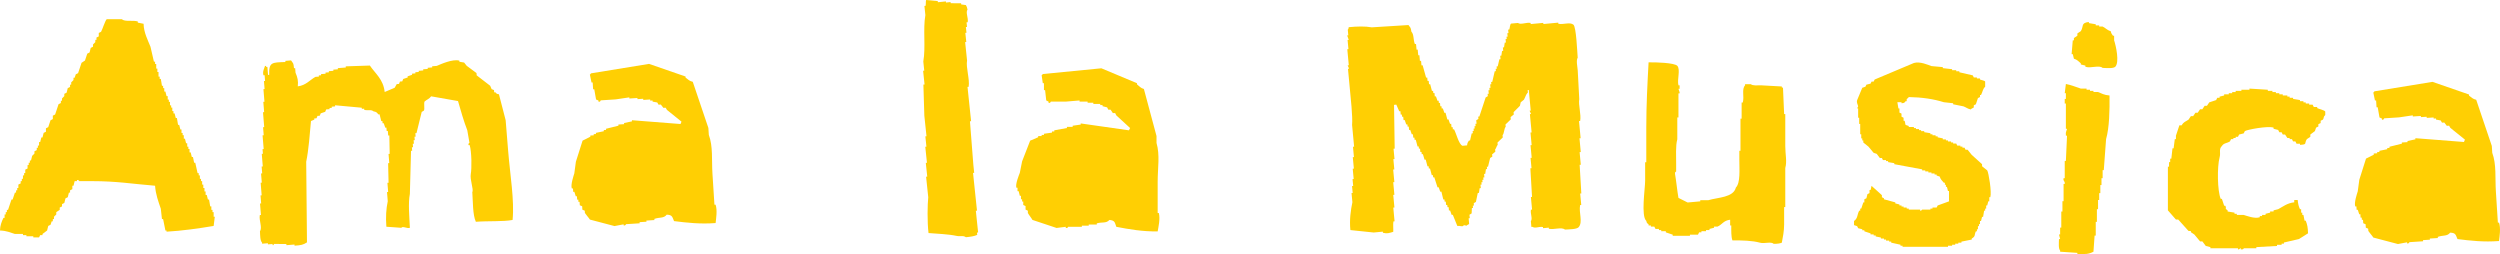 <?xml version="1.0" encoding="UTF-8"?><svg id="_レイヤー_2" xmlns="http://www.w3.org/2000/svg" viewBox="0 0 840.003 85.366"><defs><style>.cls-1{fill:#ffcf03;}</style></defs><g id="_レイヤー_11"><g><path class="cls-1" d="M100.059,29.018c2.765-.344,4.052-2.158,5.937-3.192,.385-.031,.769-.062,1.154-.093l-.031-.385,.769-.062-.031-.385c.513-.042,1.026-.083,1.539-.125l-.031-.385,1.154-.093-.031-.385c.513-.042,1.026-.083,1.539-.125l-.031-.385c.513-.042,1.026-.083,1.539-.125l-.031-.385c.898-.073,1.795-.145,2.693-.218l-.031-.385c2.703-.09,5.407-.18,8.11-.27,1.8,2.669,4.55,4.65,4.98,8.89,1.123-.478,2.246-.956,3.369-1.435l.676-1.216,.769-.062,.322-.801,.769-.062,.322-.801c.503-.17,1.005-.34,1.508-.509l-.031-.385,1.508-.509-.031-.385,1.154-.093-.031-.385c.385-.031,.769-.062,1.154-.093l-.031-.385c.513-.042,1.026-.083,1.539-.125l-.031-.385c.513-.042,1.026-.083,1.539-.125l-.031-.385,1.539-.125-.031-.385c.513-.042,1.026-.083,1.539-.125,1.315-.553,5.31-2.396,7.601-1.777l.031,.385,1.57,.26c.288,.364,.575,.728,.863,1.092,1.099,.815,2.197,1.629,3.296,2.444l.062,.769c1.514,1.168,3.029,2.336,4.543,3.504,.159,.374,.319,.749,.478,1.123l.801,.322,.062,.769,.385-.031c.573,.53,.237,.489,1.216,.676,.752,2.908,1.504,5.816,2.256,8.724,.28,3.462,.561,6.925,.842,10.387,.646,7.969,2.136,16.531,1.485,23.114-3.188,.612-8.184,.29-12.342,.613-1.09-2.342-.965-6.879-1.195-9.971,.542-.887-.88-4.131-.499-6.155,.322-1.711,.316-7.438-.394-9.649l-.385,.031c-.166-.626,.312-.716,.322-.801-.242-1.4-.485-2.801-.728-4.201-1.141-2.919-2.215-6.639-3.119-9.816-3.012-.53-6.024-1.061-9.035-1.591-.581,.858-1.369,1.033-2.184,1.726-.343,.544,.102,2.527-.241,3.071l-.738,.447c-.582,2.37-1.165,4.741-1.747,7.112l-.385,.031,.093,1.154-.385,.031,.093,1.154-.385,.031,.093,1.154-.385,.031,.093,1.154-.385,.031,.093,1.154-.385,.031c-.118,4.914-.271,9.573-.389,14.487-.617,3.036-.155,7.853,.002,11.357-.665,.445-2.495-.7-2.836,.021-1.688-.121-3.376-.243-5.064-.364-.248-3.315-.065-6.038,.468-8.557-.083-1.026-.166-2.052-.249-3.078l.385-.031-.249-3.078,.385-.031c-.048-2.19-.097-4.381-.145-6.571l.385-.031-.249-3.078,.385-.031c-.038-2.062-.076-4.125-.114-6.187-.128,.01-.256,.021-.385,.031-.042-.513-.083-1.026-.125-1.539l-.385,.031-.093-1.154-.385,.031c-.17-.503-.34-1.005-.509-1.508l-.385,.031-.062-.769-.385,.031-.572-2.277-.385,.031c-.615-.673-.545-.823-1.632-1.029-.923-.738-1.906-.157-3.14-.52l-.031-.385-.769,.062-.031-.385c-2.991-.274-5.982-.548-8.973-.822l.031,.385c-.385,.031-.769,.062-1.154,.093l.031,.385c-.256,.021-.513,.042-.769,.062l.031,.385-1.154,.093-.322,.801c-.503,.17-1.005,.34-1.508,.509l-.322,.801-.769,.062-.322,.801-.769,.062,.031,.385-1.123,.478c-.395,4.307-.769,9.648-1.602,13.683,.086,9.028,.172,18.058,.258,27.086-1.287,.82-1.909,.957-4.17,1.112l-.031-.385-2.693,.218-.031-.385c-1.421-.014-2.842-.028-4.263-.042l.031,.385-.385,.031-.031-.385c-.513,.042-1.026,.083-1.539,.125l-.031-.385c-.641,.052-1.282,.104-1.924,.156l-.031-.385c-.662-.607-.631-2.554-.696-3.816,.87-1.222-.398-3.673-.052-5.417,.128-.01,.256-.021,.385-.031-.104-1.282-.208-2.565-.312-3.847l.385-.031-.218-2.693,.385-.031c-.114-1.41-.229-2.821-.343-4.232l.385-.031-.249-3.078,.385-.031c-.062-.769-.125-1.539-.187-2.308l.385-.031-.343-4.232,.385-.031-.125-1.539,.385-.031c-.125-1.539-.249-3.078-.374-4.617l.385-.031c-.073-.898-.145-1.795-.218-2.693l.385-.031c-.135-1.667-.27-3.334-.405-5.001l.385-.031c-.093-1.154-.187-2.308-.281-3.462l.385-.031c-.114-1.41-.229-2.821-.343-4.232l.385-.031c-.073-.898-.145-1.795-.218-2.693l.385-.031-.156-1.924-.385,.031c-.393-1.238,.264-2.325,.52-3.14l.385-.031,.031,.385,.385-.031c.073,.898,.145,1.795,.218,2.693,.128-.01,.256-.021,.385-.031-.13-4.324,.933-4.144,5.459-4.315l-.031-.385c.641-.052,1.282-.104,1.924-.156,.729,1.14,.786,.632,.988,2.631l.385-.031,.125,1.539c.727,1.686,.951,2.748,.759,4.585Z"/><path class="cls-1" d="M311.985,78.306c-.468-3.915-.341-9.658-.093-12.021-.241-2.303-.482-4.607-.723-6.91l.384-.04c-.147-1.407-.294-2.815-.442-4.223l-.04-.384,.384-.04-.562-5.374,.384-.04c-.12-1.151-.241-2.303-.361-3.455l.384-.04c-.241-2.303-.482-4.607-.723-6.91-.105-3.481-.211-6.964-.316-10.445l.384-.04c-.161-1.535-.321-3.071-.482-4.607l.384-.04c-.107-1.024-.214-2.047-.321-3.071,.859-4.805-.151-10.827,.697-15.596l-.321-3.071,.384-.04c.175-.816,.01-1.33,.183-1.96,1.306,.122,2.613,.244,3.919,.366l.04,.384c.896-.094,1.791-.187,2.687-.281l.04,.384c.512-.054,1.024-.107,1.536-.161l.04,.384c1.165,.008,2.33,.015,3.495,.023l.04,.384c.525,.074,1.05,.149,1.576,.223,.283,.563,.358,.599,.544,1.495-.708,1.031,.338,2.78,.058,4.263l-.384,.04,.161,1.536-.384,.04,.201,1.919-.384,.04,.321,3.071-.384,.04c.214,2.047,.428,4.095,.642,6.142-.419,2.438,.968,6.377,.54,8.869l-.384,.04c.201,1.919,.402,3.839,.602,5.758,.201,1.919,.402,3.839,.602,5.758l-.384,.04c.381,4.875,.761,9.752,1.142,14.628,.094,.896,.187,1.791,.281,2.687l-.384,.04c.442,4.222,.883,8.446,1.325,12.668l-.384,.04c.254,2.431,.509,4.863,.763,7.294l-.384,.04,.08,.768c-.899,.45-2.336,.647-3.799,.785-.939-.685-1.866-.168-3.151-.447-2.721-.59-6.495-.716-9.414-.956Z"/><path class="cls-1" d="M48.247,7.992c.05,2.918,1.442,5.537,2.316,7.719,.386,1.672,.772,3.345,1.158,5.018h.386v.772h.386v1.544h.386v1.158h.386v1.544h.386v.772h.386l.386,2.316h.386v.772h.386v1.158h.386l.386,1.544h.386v1.158h.386v.772h.386v1.158h.386v.772h.386v1.158h.386v.772h.386l.386,1.544h.386c.129,.772,.257,1.544,.386,2.316h.386l.386,1.544h.386v1.158h.386v.772h.386v1.158h.386l.386,1.544h.386v1.158h.386v.772h.386v1.158h.386l.386,1.544h.386c.129,.643,.257,1.287,.386,1.93h.386c.257,1.158,.515,2.316,.772,3.474h.386v.772h.386v1.158h.386v.772h.386v1.158h.386v1.158h.386v1.158h.386v1.158h.386l.386,1.544h.386c.129,.772,.257,1.544,.386,2.316h.386v1.158h.386v.772h.386v1.544h.386l-.386,3.088c-4.929,.828-10.509,1.628-15.825,1.93v-.386h-.386c-.257-1.286-.515-2.573-.772-3.86h-.386c-.129-1.158-.257-2.316-.386-3.474-.797-2.343-1.734-4.786-1.93-7.719-7.874-.638-12.744-1.542-21.228-1.544h-4.246c-.095-.021-.128-.496-.772-.386v.386h-.772l-.386,1.544h-.386v1.158l-.772,.386v.772h-.386l-.386,1.544-.772,.386-.386,1.544c-.257,.129-.515,.257-.772,.386v.772c-.257,.129-.515,.257-.772,.386v.772l-1.158,.772v.772l-.772,.772v.772h-.386v.772h-.386l-.386,1.158-.772,.386-.386,1.544-1.544,1.158v.386h-.772l-.386,.772h-1.93v-.386h-2.316v-.386h-1.158v-.386h-2.702c-1.586-.481-2.814-1.098-5.018-1.158,.029-1.682,.562-3.023,1.158-4.246h.386v-1.158h.386v-.772h.386v-.772h.386c.386-1.158,.772-2.316,1.158-3.474h.386l.772-2.316h.386v-.772h.386v-.772h.386v-1.158l.772-.386v-.772h.386v-.772h.386v-1.158h.386v-.772h.386v-1.158l.772-.386v-1.158h.386v-.772h.386v-.772h.386l.386-1.544,.772-.772v-.772l.772-.386v-.772h.386v-.772h.386v-1.158h.386c.129-.515,.257-1.029,.386-1.544h.386l.386-1.544,.772-.386v-1.158l.772-.386c.257-.772,.515-1.544,.772-2.316l.772-.386v-1.158c.257-.129,.515-.257,.772-.386,.386-1.158,.772-2.316,1.158-3.474l.772-.386v-.772h.386v-.772l.772-.772v-.772l.772-.386,.386-1.544c.257-.129,.515-.257,.772-.386v-.772h.386v-.772l.772-.772v-.772h.386l.386-1.158,.772-.386c.386-1.158,.772-2.316,1.158-3.474,.386-.257,.772-.515,1.158-.772,.257-.772,.515-1.544,.772-2.316,.257-.129,.515-.257,.772-.386,.129-.515,.257-1.029,.386-1.544l.772-.386v-.772l.772-.772v-.772h.386v-.772c.257-.129,.515-.257,.772-.386v-1.158c.257-.129,.515-.257,.772-.386,.435-.705,1.434-3.971,1.93-4.246h5.018c1.129,.982,3.733,.238,5.404,.772v.386c.643,.129,1.287,.257,1.93,.386Zm-6.947,28.562c.322,1.218,1.118,1.762,1.544,2.702l.386,1.93,.772,.386v1.544h.386v1.158h.386v.772h.386c.129,.901,.257,1.801,.386,2.702h.386c-.092,.911-.163,.954-.386,1.544-3.34-.2-6.595-1.295-9.649-1.544,.145-4.893,3.799-6.641,4.632-11.193h.772Z"/><path class="cls-1" d="M453.158,9.136c2.748-.274,5.557-.354,7.758,.048,4.111-.256,8.223-.512,12.333-.768,.625,.954,.741,.587,.985,2.234,.907,.913,.585,2.785,1.165,4.155,.128-.012,.256-.024,.384-.036l.18,1.921,.384-.036c.06,.64,.12,1.281,.18,1.921l.384-.036,.18,1.921,.384-.036,.144,1.537,.384-.036c.388,1.385,.777,2.77,1.165,4.155l.384-.036,.108,1.153,.384-.036,.108,1.153,.384-.036c.2,.757,.4,1.513,.6,2.27l.384-.036,.072,.769,.384-.036,.108,1.153,.384-.036c.176,.5,.352,1.001,.528,1.501l.384-.036,.072,.769,.384-.036,.108,1.153,.384-.036,.072,.769,.384-.036c.176,.5,.352,1.001,.528,1.501l.384-.036c.2,.757,.4,1.513,.6,2.27l.384-.036,.528,1.501,.384-.036,.108,1.153,.384-.036,.072,.769,.384-.036c.763,1.363,1.601,5.068,2.846,5.548,.512-.048,1.025-.096,1.537-.144,.123-.89,.239-.991,.624-1.609l.384-.036c.184-.793,.368-1.585,.552-2.378l.384-.036-.072-.769,.384-.036-.072-.769,.384-.036-.072-.769,.384-.036-.072-.769,.384-.036-.108-1.153,.733-.456-.072-.769,.384-.036c.705-2.133,1.409-4.267,2.114-6.401,.244-.152,.488-.304,.733-.456l-.072-.769,.384-.036-.108-1.153,.384-.036-.072-.769,.384-.036-.108-1.153,.384-.036-.072-.769,.384-.036c.276-1.189,.552-2.378,.829-3.567l.384-.036-.072-.769,.384-.036-.072-.769,.384-.036c.184-.793,.368-1.585,.552-2.378l.384-.036-.108-1.153,.384-.036,.24-1.573,.384-.036c-.036-.384-.072-.769-.108-1.153l.384-.036,.24-1.573,.384-.036-.108-1.153,.384-.036-.072-.769,.384-.036-.108-1.153,.384-.036-.108-1.153,.384-.036c.197-.503,.207-1.737,.588-1.993,.769-.072,1.537-.144,2.306-.216,1.022,.708,2.779-.288,4.263-.012l.036,.384c1.409-.132,2.818-.264,4.227-.396l.036,.384c1.665-.156,3.331-.312,4.996-.468l.036,.384c1.848,.344,3.777-.669,5.068,.3,.947,.878,1.264,9.006,1.429,11.108-.571,.824-.116,2.89,.012,4.263,.172,3.214,.344,6.429,.516,9.643-.354,1.918,.699,5.177,.3,7.337l-.384,.036,.54,5.764-.384,.036c.144,1.537,.288,3.075,.432,4.611l-.384,.036,.396,4.227-.384,.036c.144,1.537,.418,8.073,.562,9.609l-.384,.036c.12,1.281,.24,2.562,.36,3.843l-.384,.036c-.484,2.63,.989,5.63-.468,7.41-.679,.755-3.186,.725-4.575,.817-1.336-.936-3.583,.104-5.452-.264l-.036-.384c-.64,.06-1.281,.12-1.921,.18l-.036-.384c-1.302-.253-2.622,.579-3.495-.06l-.384,.036-.18-1.921c.666-.947-.234-2.485,.024-3.879l.384-.036-.396-4.227,.384-.036c-.144-1.537-.418-8.073-.562-9.609l.384-.036c-.108-1.153-.216-2.306-.324-3.459l.384-.036c-.132-1.409-.264-2.818-.396-4.227l.384-.036c-.132-1.409-.264-2.818-.396-4.227l.384-.036c-.192-2.049-.384-4.099-.576-6.149l.384-.036-.492-1.117,.384-.036c-.216-2.306-.432-4.612-.648-6.917l-.384,.036,.072,.769c-.72,.747-.778,1.518-1.321,2.45-.36,.292-.721,.584-1.081,.877l-.276,1.189c-.709,.713-1.417,1.425-2.126,2.138l.072,.769c-.36,.292-.721,.584-1.081,.877l.072,.769c-.592,.572-1.185,1.145-1.777,1.717l.072,.769c-.592,.572-.464,2.239-1.057,2.811l.072,.769c-.592,.572-1.185,1.145-1.777,1.717l.072,.769c-.36,.292-.507,1.25-.868,1.542l.072,.769c-.36,.292-.721,.584-1.081,.877l.072,.769c-.244,.152-.488,.304-.733,.456-.276,1.189-.442,1.729-.718,2.918l-.384,.036,.072,.769-.384,.036c-.08,.524-.16,1.049-.24,1.573l-.384,.036,.108,1.153-.384,.036,.072,.769-.384,.036,.072,.769-.384,.036,.072,.769-.384,.036,.108,1.153-.384,.036-.24,1.573-.384,.036c-.276,1.189-.353,1.808-.63,2.997l-.733,.456,.072,.769-.384,.036,.072,.769-.384,.036c-.068,.652-.009,1.142-.077,1.795l-.733,.456,.108,1.153-.384,.036c.024,.256,.142,1.643,.166,1.899-.244,.152-.488,.304-.733,.456,.036,.384-1.179-.289-1.143,.095-.313,.514-1.283-.016-2.099,.113-.504-1.245-1.009-2.49-1.513-3.735l-.384,.036-.528-1.501-.384,.036-.108-1.153-.384,.036-.072-.769-.384,.036-.108-1.153-.384,.036-.072-.769c-.128,.012-.256,.024-.384,.036l-.636-2.654-.384,.036-.528-1.501-.384,.036c-.364-1.129-.729-2.258-1.093-3.387l-.384,.036-.072-.769-.384,.036c-.2-.757-.4-1.513-.6-2.27l-.384,.036-.072-.769-.384,.036-.6-2.27-.384,.036c-.188-.628-.376-1.257-.564-1.885l-.384,.036-.072-.769-.384,.036-.108-1.153-.384,.036-.072-.769-.384,.036c-.2-.757-.4-1.513-.6-2.27-.128,.012-.256,.024-.384,.036l-.072-.769-.384,.036-.108-1.153-.384,.036c-.176-.5-.352-1.001-.528-1.501l-.384,.036-.108-1.153-.384,.036-.072-.769-.384,.036-.528-1.501-.384,.036-.108-1.153-.384,.036-.072-.769-.384,.036-.108-1.153-.384,.036-.985-2.234c-.256,.024-.512,.048-.769,.072,.072,4.903,.144,9.808,.216,14.711l-.384,.036c.108,1.153,.216,2.306,.324,3.459l-.384,.036,.324,3.459-.384,.036c.132,1.409,.264,2.818,.396,4.227l-.384,.036c.132,1.409,.264,2.818,.396,4.227l-.384,.036c.132,1.409,.264,2.818,.396,4.227l-.384,.036c.144,1.537,.288,3.075,.432,4.611l-.384,.036c-.175,.926,.015,2.692-.06,3.495-1.298,.371-1.953,.698-3.459,.324l-.036-.384c-1.025,.096-2.05,.192-3.074,.288-2.61-.272-5.22-.544-7.83-.817-.361-3.464,.123-6.71,.673-9.367-.096-1.025-.192-2.05-.288-3.074l.384-.036-.216-2.306,.384-.036-.216-2.306,.384-.036-.324-3.459,.384-.036c-.12-1.281-.24-2.562-.36-3.843l.384-.036c-.108-1.153-.216-2.306-.324-3.459l.384-.036c-.228-2.434-.456-4.868-.684-7.301,.255-2.751-.459-9.035-.877-13.486-.168-1.793-.336-3.587-.504-5.38l.384-.036-.492-1.117,.384-.036c-.168-1.793-.336-3.587-.504-5.38l.384-.036-.288-3.074,.384-.036-.528-1.501,.384-.036-.18-1.921s.243-.018,.312-.805Z"/><path class="cls-1" d="M709.191,10.467c.246,.889,.344,.918,.772,1.544h.386v1.544c.62,1.843,1.843,7.403,.386,8.877-.702,.649-2.918,.424-4.246,.386-1.238-1.067-4.023,.256-5.79-.386v-.386c-.515-.129-1.029-.257-1.544-.386v-.386c-.798-.641-1.169-1.231-2.316-1.544l-.386-1.544h-.386c.129-1.544,.257-3.088,.386-4.632h.386v-.772c.386-.257,.772-.515,1.158-.772v-.772l1.158-.772c1.044-1.595-.091-2.768,2.702-3.088v.386c.772,.129,1.544,.257,2.316,.386v.386h1.158v.386h1.158c.938,.414,1.483,1.227,2.702,1.544Z"/><path class="cls-1" d="M553.926,20.952c2.392-.065,8.644,.139,9.649,1.158,1.138,1.292-.13,4.617,.386,6.562h.386v1.158h-.386l.386,1.158v.386h-.386v8.105h-.386v7.333c-.614,2.131-.372,5.736-.386,8.491v2.316c-.026,.111-.5,.116-.386,.772,.419,2.395,.745,5.772,1.158,8.105,1.029,.515,2.059,1.029,3.088,1.544,1.415-.129,2.831-.257,4.246-.386v-.386h2.702c3.285-.982,8.398-.854,9.263-4.246,1.572-1.631,1.152-6.047,1.158-9.263v-3.088h.386v-10.807h.386v-5.404h.386c.575-2.038-.451-4.436,.772-5.79v-.386h1.93c.653,.58,2.244,.382,3.474,.386,2.316,.129,4.632,.257,6.947,.386v.386h.386c.129,2.959,.257,5.918,.386,8.877h.386v10.807c.002,2.759,.627,5.089,0,7.333v13.123h-.386v5.79c-.008,2.376-.417,4.211-.772,6.176-.721,.273-1.509,.383-2.702,.386-.994-.871-3.102,.038-4.632-.386-2.584-.716-5.98-.793-9.263-.772-.449-1.197-.404-3.255-.386-5.018h-.386v-1.93c-2.268,.279-2.608,1.582-4.246,2.316h-1.158v.386c-.515,.129-1.029,.257-1.544,.386v.386h-1.158v.386h-1.544v.386h-.772l-.386,.772h-2.702v.386h-5.79v-.386l-2.316-.772v-.386h-1.544v-.386h-.772v-.386h-1.158c-.129-.257-.257-.515-.386-.772h-1.158v-.386h-.772v-.386c-.587-.521-.506-.201-.772-1.158-1.827-1.647-.395-10.727-.386-13.509v-6.176h.386v-11.579c0-7.745,.389-14.97,.772-22Z"/><path class="cls-1" d="M232.767,27.476c1.749,5.173,3.499,10.348,5.248,15.521l.148,2.311c1.453,3.979,.918,8.293,1.223,13.072,.222,3.466,.444,6.934,.666,10.4l.385-.025c.653,1.858,.156,4.804,.009,6.188-5.059,.4-9.633-.104-13.965-.653-.626-1.425-.548-2.085-2.459-2.163-1.029,1.324-2.392,.776-4.163,1.427l.025,.385c-.899,.058-1.798,.115-2.696,.173l.025,.385c-.77,.049-1.541,.099-2.311,.148l.025,.385c-1.541,.099-3.082,.197-4.622,.296,0,0,.039,.498-.746,.434l-.025-.385c-1.019,.194-2.038,.388-3.057,.582-2.754-.726-5.508-1.452-8.261-2.179-.474-.739-1.226-1.497-1.689-2.212l-.049-.77-.795-.336-.074-1.156-.795-.336-.074-1.156-.385,.025-.049-.77-.385,.025-.074-1.156-.385,.025c-.161-.505-.323-1.011-.484-1.516l-.385,.025-.074-1.156-.385,.025c-.462-1.25,.589-4.27,.835-5.081,.175-1.3,.349-2.601,.524-3.901,.751-2.368,1.502-4.737,2.252-7.106,.866-.456,1.691-.798,2.622-1.328l-.025-.385,1.156-.074-.025-.385,.77-.049-.025-.385c.891-.186,1.781-.372,2.672-.558l-.025-.385,.77-.049-.025-.385c1.396-.347,2.792-.694,4.188-1.042l-.025-.385,1.926-.123-.025-.385c.891-.186,1.781-.372,2.672-.558l-.025-.385c5.441,.425,10.884,.85,16.326,1.276l.336-.795c-1.631-1.314-3.263-2.628-4.893-3.941l-.434-.746-.77,.049c-.281-.369-.563-.737-.844-1.106-.257,.016-.514,.033-.77,.049l-.434-.746-1.565-.287-.025-.385-.77,.049-.025-.385c-.77,.049-1.541,.099-2.311,.148l-.025-.385c-.642,.041-1.284,.082-1.926,.123l-.025-.385c-.77,.049-1.541,.099-2.311,.148l-.385,.025-.025-.385c-1.532,.227-3.065,.454-4.598,.681-1.669,.107-3.338,.214-5.007,.321-.065,.019-.095,.647-.746,.434l-.025-.385-.795-.336c-.202-1.147-.405-2.295-.607-3.442l-.385,.025-.148-2.311-.385,.025c-.186-.891-.372-1.781-.558-2.672,.416-.353,.059,.045,.361-.41,6.506-1.061,13.015-2.122,19.521-3.183,4.087,1.414,8.175,2.829,12.261,4.243l.025,.385c.837,.591,1.247,1.148,2.41,1.393Zm-21.197,25.336l-.025-.385c1.208-.443,3.218-.003,3.876,.139,1.027-.066,2.054-.132,3.081-.197,2.551,.569,4.684,.865,8.163,.638,.357,.413-.048,.063,.41,.361,.033,.514,.066,1.027,.099,1.541-1.185,1.623-2.371,3.246-3.556,4.869l-.77,.049,.025,.385c-.537,.567-.489,.23-.696,1.205-1.196,.394-1.688,1.23-2.598,1.713l-1.901,.508-.336,.795c-2.009,1.035-7.891-1.484-9.392-1.719-.372-1.781-.744-3.562-1.116-5.343l.385-.025-.049-.77,.385-.025-.049-.77,.385-.025,.311-1.18c1.029-.361,.871-.148,1.082-1.23,.762-.178,1.524-.355,2.286-.533Z"/><path class="cls-1" d="M832.004,33.515c1.749,5.173,3.499,10.348,5.248,15.521l.148,2.311c1.453,3.979,.918,8.293,1.223,13.072,.222,3.466,.444,6.934,.666,10.4l.385-.025c.653,1.858,.156,4.804,.009,6.188-5.059,.4-9.633-.104-13.965-.653-.626-1.425-.548-2.085-2.459-2.163-1.029,1.324-2.392,.776-4.163,1.427l.025,.385c-.899,.058-1.798,.115-2.696,.173l.025,.385c-.77,.049-1.541,.099-2.311,.148l.025,.385c-1.541,.099-3.082,.197-4.622,.296,0,0,.039,.498-.746,.434l-.025-.385c-1.019,.194-2.038,.388-3.057,.582-2.754-.726-5.508-1.452-8.261-2.179-.474-.739-1.226-1.497-1.689-2.212l-.049-.77-.795-.336-.074-1.156-.795-.336-.074-1.156-.385,.025-.049-.77-.385,.025-.074-1.156-.385,.025-.484-1.516-.385,.025-.074-1.156-.385,.025c-.462-1.25,.589-4.27,.835-5.081,.175-1.3,.349-2.601,.524-3.901,.751-2.368,1.502-4.737,2.252-7.106,.866-.456,1.691-.798,2.622-1.328l-.025-.385c.385-.025,.77-.049,1.156-.074l-.025-.385c.257-.016,.514-.033,.77-.049l-.025-.385c.891-.186,1.781-.372,2.672-.558l-.025-.385c.257-.016,.514-.033,.77-.049l-.025-.385c1.396-.347,2.792-.694,4.188-1.042l-.025-.385c.642-.041,1.284-.082,1.926-.123l-.025-.385c.891-.186,1.781-.372,2.672-.558l-.025-.385c5.441,.425,10.884,.85,16.326,1.276l.336-.795c-1.631-1.314-3.263-2.628-4.893-3.941l-.434-.746c-.257,.016-.514,.033-.77,.049-.281-.369-.563-.737-.844-1.106l-.77,.049-.434-.746c-.522-.096-1.044-.191-1.565-.287l-.025-.385-.77,.049-.025-.385c-.77,.049-1.541,.099-2.311,.148l-.025-.385c-.642,.041-1.284,.082-1.926,.123l-.025-.385c-.77,.049-1.541,.099-2.311,.148l-.385,.025-.025-.385c-1.532,.227-3.065,.454-4.598,.681l-5.007,.321c-.065,.019-.095,.647-.746,.434l-.025-.385c-.265-.112-.53-.224-.795-.336-.202-1.147-.405-2.295-.607-3.442l-.385,.025-.148-2.311-.385,.025-.558-2.672c.416-.353,.059,.045,.361-.41,6.506-1.061,13.015-2.122,19.521-3.183,4.087,1.414,8.175,2.829,12.261,4.243l.025,.385c.837,.591,1.247,1.148,2.41,1.393Zm-21.197,25.336l-.025-.385c1.208-.443,3.218-.003,3.876,.139,1.027-.066,2.054-.132,3.081-.197,2.551,.569,4.684,.865,8.163,.638,.357,.413-.048,.063,.41,.361l.099,1.541c-1.185,1.623-2.371,3.246-3.556,4.869l-.77,.049,.025,.385c-.537,.567-.489,.23-.696,1.205-1.196,.394-1.688,1.23-2.598,1.713l-1.901,.508-.336,.795c-2.009,1.035-7.891-1.484-9.392-1.719-.372-1.781-.744-3.562-1.116-5.343l.385-.025-.049-.77,.385-.025-.049-.77,.385-.025,.311-1.18c1.029-.361,.871-.148,1.082-1.23,.762-.178,1.524-.355,2.286-.533Z"/><path class="cls-1" d="M384.346,29.891c1.415,5.275,2.831,10.55,4.246,15.825v2.316c1.196,4.063,.387,8.334,.386,13.123v10.421h.386c.533,1.896-.151,4.804-.386,6.176-5.074,.076-9.607-.719-13.895-1.544-.534-1.462-.414-2.116-2.316-2.316-1.111,1.255-2.436,.621-4.246,1.158v.386h-2.702v.386h-2.316v.386h-4.632s.007,.499-.772,.386v-.386c-1.029,.129-2.059,.257-3.088,.386-2.702-.901-5.404-1.801-8.105-2.702-.426-.768-1.128-1.573-1.544-2.316v-.772l-.772-.386v-1.158c-.257-.129-.515-.257-.772-.386v-1.158h-.386v-.772h-.386v-1.158h-.386l-.386-1.544h-.386v-1.158h-.386c-.381-1.277,.86-4.224,1.158-5.018,.257-1.286,.515-2.573,.772-3.86,.901-2.316,1.801-4.632,2.702-6.947,.894-.399,1.739-.688,2.702-1.158v-.386h1.158v-.386h.772v-.386c.901-.129,1.801-.257,2.702-.386v-.386h.772v-.386c1.415-.257,2.831-.515,4.246-.772v-.386h1.93v-.386c.901-.129,1.801-.257,2.702-.386v-.386c5.403,.772,10.808,1.544,16.211,2.316l.386-.772c-1.544-1.415-3.088-2.831-4.632-4.246l-.386-.772h-.772l-.772-1.158h-.772l-.386-.772c-.515-.129-1.029-.257-1.544-.386v-.386h-.772v-.386h-2.316v-.386h-1.93v-.386h-2.702v-.386c-1.544,.129-3.088,.257-4.632,.386h-5.018c-.066,.014-.136,.64-.772,.386v-.386l-.772-.386c-.129-1.158-.257-2.316-.386-3.474h-.386v-2.316h-.386c-.129-.901-.257-1.801-.386-2.702,.438-.326,.056,.049,.386-.386,6.561-.643,13.124-1.287,19.685-1.93,3.988,1.672,7.977,3.345,11.965,5.018v.386c.797,.643,1.171,1.226,2.316,1.544Zm-22.772,23.93v-.386c1.233-.365,3.211,.203,3.86,.386h3.088c2.51,.731,4.62,1.162,8.105,1.158,.33,.435-.052,.06,.386,.386v1.544c-1.286,1.544-2.573,3.088-3.86,4.632h-.772v.386c-.573,.532-.503,.198-.772,1.158-1.219,.317-1.763,1.12-2.702,1.544-.643,.129-1.287,.257-1.93,.386l-.386,.772c-2.071,.905-7.78-1.985-9.263-2.316-.257-1.801-.515-3.603-.772-5.404h.386v-.772h.386v-.772h.386l.386-1.158c1.05-.294,.879-.092,1.158-1.158,.772-.129,1.544-.257,2.316-.386Z"/><path class="cls-1" d="M694.138,28.222c1.624,.284,3.561,1.075,5.018,1.544h1.93v.386h1.158v.386h1.158v.386h1.544c1.302,.47,1.954,1.025,3.86,1.158,.064,4.954-.047,10.746-1.158,14.667-.257,3.473-.515,6.948-.772,10.421h-.386v2.702h-.386v2.316h-.386v2.702h-.386v2.316h-.386v3.088h-.386v4.246h-.386v4.632h-.386c-.129,1.801-.257,3.603-.386,5.404-1.708,.899-2.73,.806-5.404,.772v-.386c-1.93-.129-3.86-.257-5.79-.386v-.386c-.611-.658-.423-2.597-.386-3.86h.386l-.386-1.544h.386v-2.316h.386v-5.404h.386v-3.474h.386v-5.79h.386v-.386c.011-.535-.598-.619-.386-1.544h.386v-5.79h.386c.129-2.83,.257-5.661,.386-8.491h-.386v-.386c-.141-.93,.417-1.648,.386-1.93h-.386v-8.491h-.386v-1.544h.386v-1.93h-.386l.386-3.088Z"/><path class="cls-1" d="M770.869,67.978v-.772h1.158c.1,1.206,.312,2.115,.772,3.088h.386v1.158h.386v.772h.386c.129,.643,.257,1.287,.386,1.93h.386c.574,1.415,.71,2.369,.772,4.246-1.029,.643-2.059,1.287-3.088,1.93-1.672,.386-3.345,.772-5.018,1.158v.386h-.772v.386h-1.544v.386c-2.316,.129-4.632,.257-6.947,.386v.386h-4.246s.043,.439-.772,.386c-.545-.035,.16-.375-.386-.386,0,0-.356,.47-.772,.386v-.386h-9.263v-.386c-.515-.129-1.029-.257-1.544-.386-.386-.515-.772-1.029-1.158-1.544h-.772l-1.93-2.316c-.386-.257-.772-.515-1.158-.772v-.386h-.772c-1.158-1.286-2.316-2.573-3.474-3.86h-.772c-.901-1.029-1.801-2.059-2.702-3.088v-14.667h.386v-1.544h.386v-1.158h.386c.129-1.158,.257-2.316,.386-3.474h.386c.129-1.029,.257-2.059,.386-3.088h.386v-1.158c.386-1.158,.772-2.316,1.158-3.474h.772c.701-1.237,1.23-1.159,2.316-1.93,.257-.386,.515-.772,.772-1.158h.772l.772-1.158h.772l.772-1.158h.772l.772-1.158h.772c.257-.386,.515-.772,.772-1.158,.772-.257,1.544-.515,2.316-.772l.386-.772h.772v-.386c.515-.129,1.029-.257,1.544-.386v-.386h1.544v-.386h1.158v-.386h1.158v-.386h1.93v-.386h2.702v-.386c2.058,.129,4.117,.257,6.176,.386v.386h1.544v.386h1.158v.386h1.158v.386h1.158v.386h1.544v.386h.772v.386h1.158v.386l2.316,.386v.386h1.158v.386h.772v.386h1.158v.386h1.158c.129,.257,.257,.515,.386,.772h1.158v.386c.613,.306,2.429,.677,2.702,1.158v1.158c-.755,.686-.321,.848-.772,1.544-.257,.129-.515,.257-.772,.386v.772c-.257,.129-.515,.257-.772,.386v.772l-.772,.386-.386,1.158c-.515,.386-1.029,.772-1.544,1.158v.772c-.386,.257-.772,.515-1.158,.772-1.003,1.473,.314,1.771-2.316,1.93v-.386h-1.158l-.386-.772h-.772l-.386-.772h-.772v-.386h-.772c-.257-.386-.515-.772-.772-1.158h-.772l-.386-.772h-.772l-.386-.772c-.515-.129-1.029-.257-1.544-.386v-.386c-1.847-.662-8.823,.653-9.649,1.158l-.386,.772c-.515,.129-1.029,.257-1.544,.386l-.386,.772h-.772v.386h-.772v.386h-.772l-.386,.772c-1.104,.697-1.996,.463-2.702,1.544-1.131,1.099-.301,2.145-.772,3.86-.847,3.083-.748,11.325,.386,13.895h.386l.772,2.316h.386c.553,1.147-.408,.746,.772,1.544v.386c.772,.129,1.544,.257,2.316,.386v.386h.772v.386h2.316c.95,.278,3.732,1.372,5.404,.772v-.386h.772v-.386h1.158v-.386l1.544-.386v-.386h1.158v-.386c.515-.129,1.029-.257,1.544-.386,1.685-.896,2.997-2.039,5.404-2.316Z"/><path class="cls-1" d="M637.519,34.354l.347,2.081h.347v1.388c.231,.116,.463,.231,.694,.347v1.041l.694,.347v1.041h.347c.222,.533,.159,.944,.347,1.388,.347,.116,.694,.231,1.041,.347v.347h1.735v.347h.694v.347h1.041v.347h.694v.347h1.041v.347c.694,.116,1.388,.231,2.081,.347v.347h.694v.347h1.041v.347h.694v.347c.578,.116,1.156,.231,1.735,.347v.347h1.041v.347h.694v.347h1.041v.347h.694v.347h1.041l.347,.694h1.041v.347h.694v.347h.694l.347,.694h.694c.463,.578,.925,1.156,1.388,1.735,1.156,1.041,2.313,2.082,3.469,3.122v.694l1.735,1.388c.472,.737,1.562,7.335,1.041,9.02h-.347v1.388h-.347l-.347,1.388h-.347v1.041h-.347v.694h-.347l-.347,2.081h-.347l-.347,1.388h-.347v1.041h-.347v.694h-.347v1.041h-.347v.694h-.347c-.628,1.402-.04,1.627-1.388,2.428v.347c-1.156,.231-2.313,.463-3.469,.694v.347h-1.041v.347h-1.041v.347h-1.041v.347h-1.388v.347h-15.264v-.347h-.694v-.347c-1.041-.231-2.082-.463-3.122-.694v-.347h-.694v-.347h-1.041v-.347h-.694v-.347h-1.041v-.347c-.578-.116-1.156-.231-1.735-.347v-.347h-.694v-.347h-1.041v-.347c-.694-.231-1.388-.463-2.081-.694v-.347h-.694v-.347c-.463-.116-.925-.231-1.388-.347l-.347-.694c-.347-.116-.694-.231-1.041-.347v-1.388c1.299-.892,1.011-2.075,1.735-3.469h.347v-.694h.347c.231-.694,.463-1.388,.694-2.081h.347v-1.041l.694-.347,.347-1.388c.231-.116,.463-.231,.694-.347v-1.041h.347c.22-.531,.166-.949,.347-1.388,1.156,1.041,2.313,2.082,3.469,3.122v.694c.231,.116,.463,.231,.694,.347v.347c1.272,.347,2.544,.694,3.816,1.041v.347c.463,.116,.925,.231,1.388,.347v.347h.694v.347h.694v.347h1.041v.347h.694v.347h3.816v.347h.347l.347-.347h2.775v-.347h.694v-.347h1.388l.347-.694c1.272-.463,2.544-.925,3.816-1.388v-3.469h-.347l-.347-1.388h-.347v-.694h-.347v-.694h-.347c-.581-.72-1.093-1.052-1.388-2.081-.347-.116-.694-.231-1.041-.347v-.347h-.694v-.347h-1.041v-.347h-1.041v-.347h-1.041v-.347h-1.041v-.347c-3.122-.578-6.245-1.156-9.367-1.735v-.347c-.694-.116-1.388-.231-2.081-.347v-.347h-.694v-.347h-1.041l-.347-.694h-.694c-.347-.463-.694-.925-1.041-1.388l-1.041-.347c-.578-.694-1.156-1.388-1.735-2.081-.578-.463-1.156-.925-1.735-1.388v-.694h-.347v-.694h-.347v-1.388h-.347v-3.469h-.347v-2.081h-.347v-3.122h-.347l.347-.694c-.035-.47-.614-1.166-.347-2.081,.578-1.387,1.156-2.776,1.735-4.163,.347-.116,.694-.231,1.041-.347l.347-.694c.463-.116,.925-.231,1.388-.347l.347-.694h.694l.347-.694c4.394-1.85,8.789-3.701,13.183-5.551,2.025-.606,4.752,.638,5.898,1.041,1.272,.116,2.544,.231,3.816,.347v.347c1.041,.116,2.082,.231,3.122,.347v.347h1.388v.347h1.041v.347c1.503,.347,3.007,.694,4.51,1.041l.347,.694h1.041v.347h1.041v.347c.439,.22,1.531,.327,1.735,.694v1.735c-.841,.755-.825,1.751-1.388,2.775h-.347v.694l-.694,.347-.694,2.081c-.231,.116-.463,.231-.694,.347v.694c-.202,.263-.7,.27-1.041,.694-.982-.193-1.655-.761-2.428-1.041-1.156-.231-2.313-.463-3.469-.694v-.347c-1.041-.116-2.082-.231-3.122-.347-3.445-1.079-7.315-1.658-11.795-1.735-.236,.475-.522,.446-.694,.694v.694h-.347c-.533,.576-.285,.572-1.388,.694v-.347h-1.388Z"/></g></g></svg>